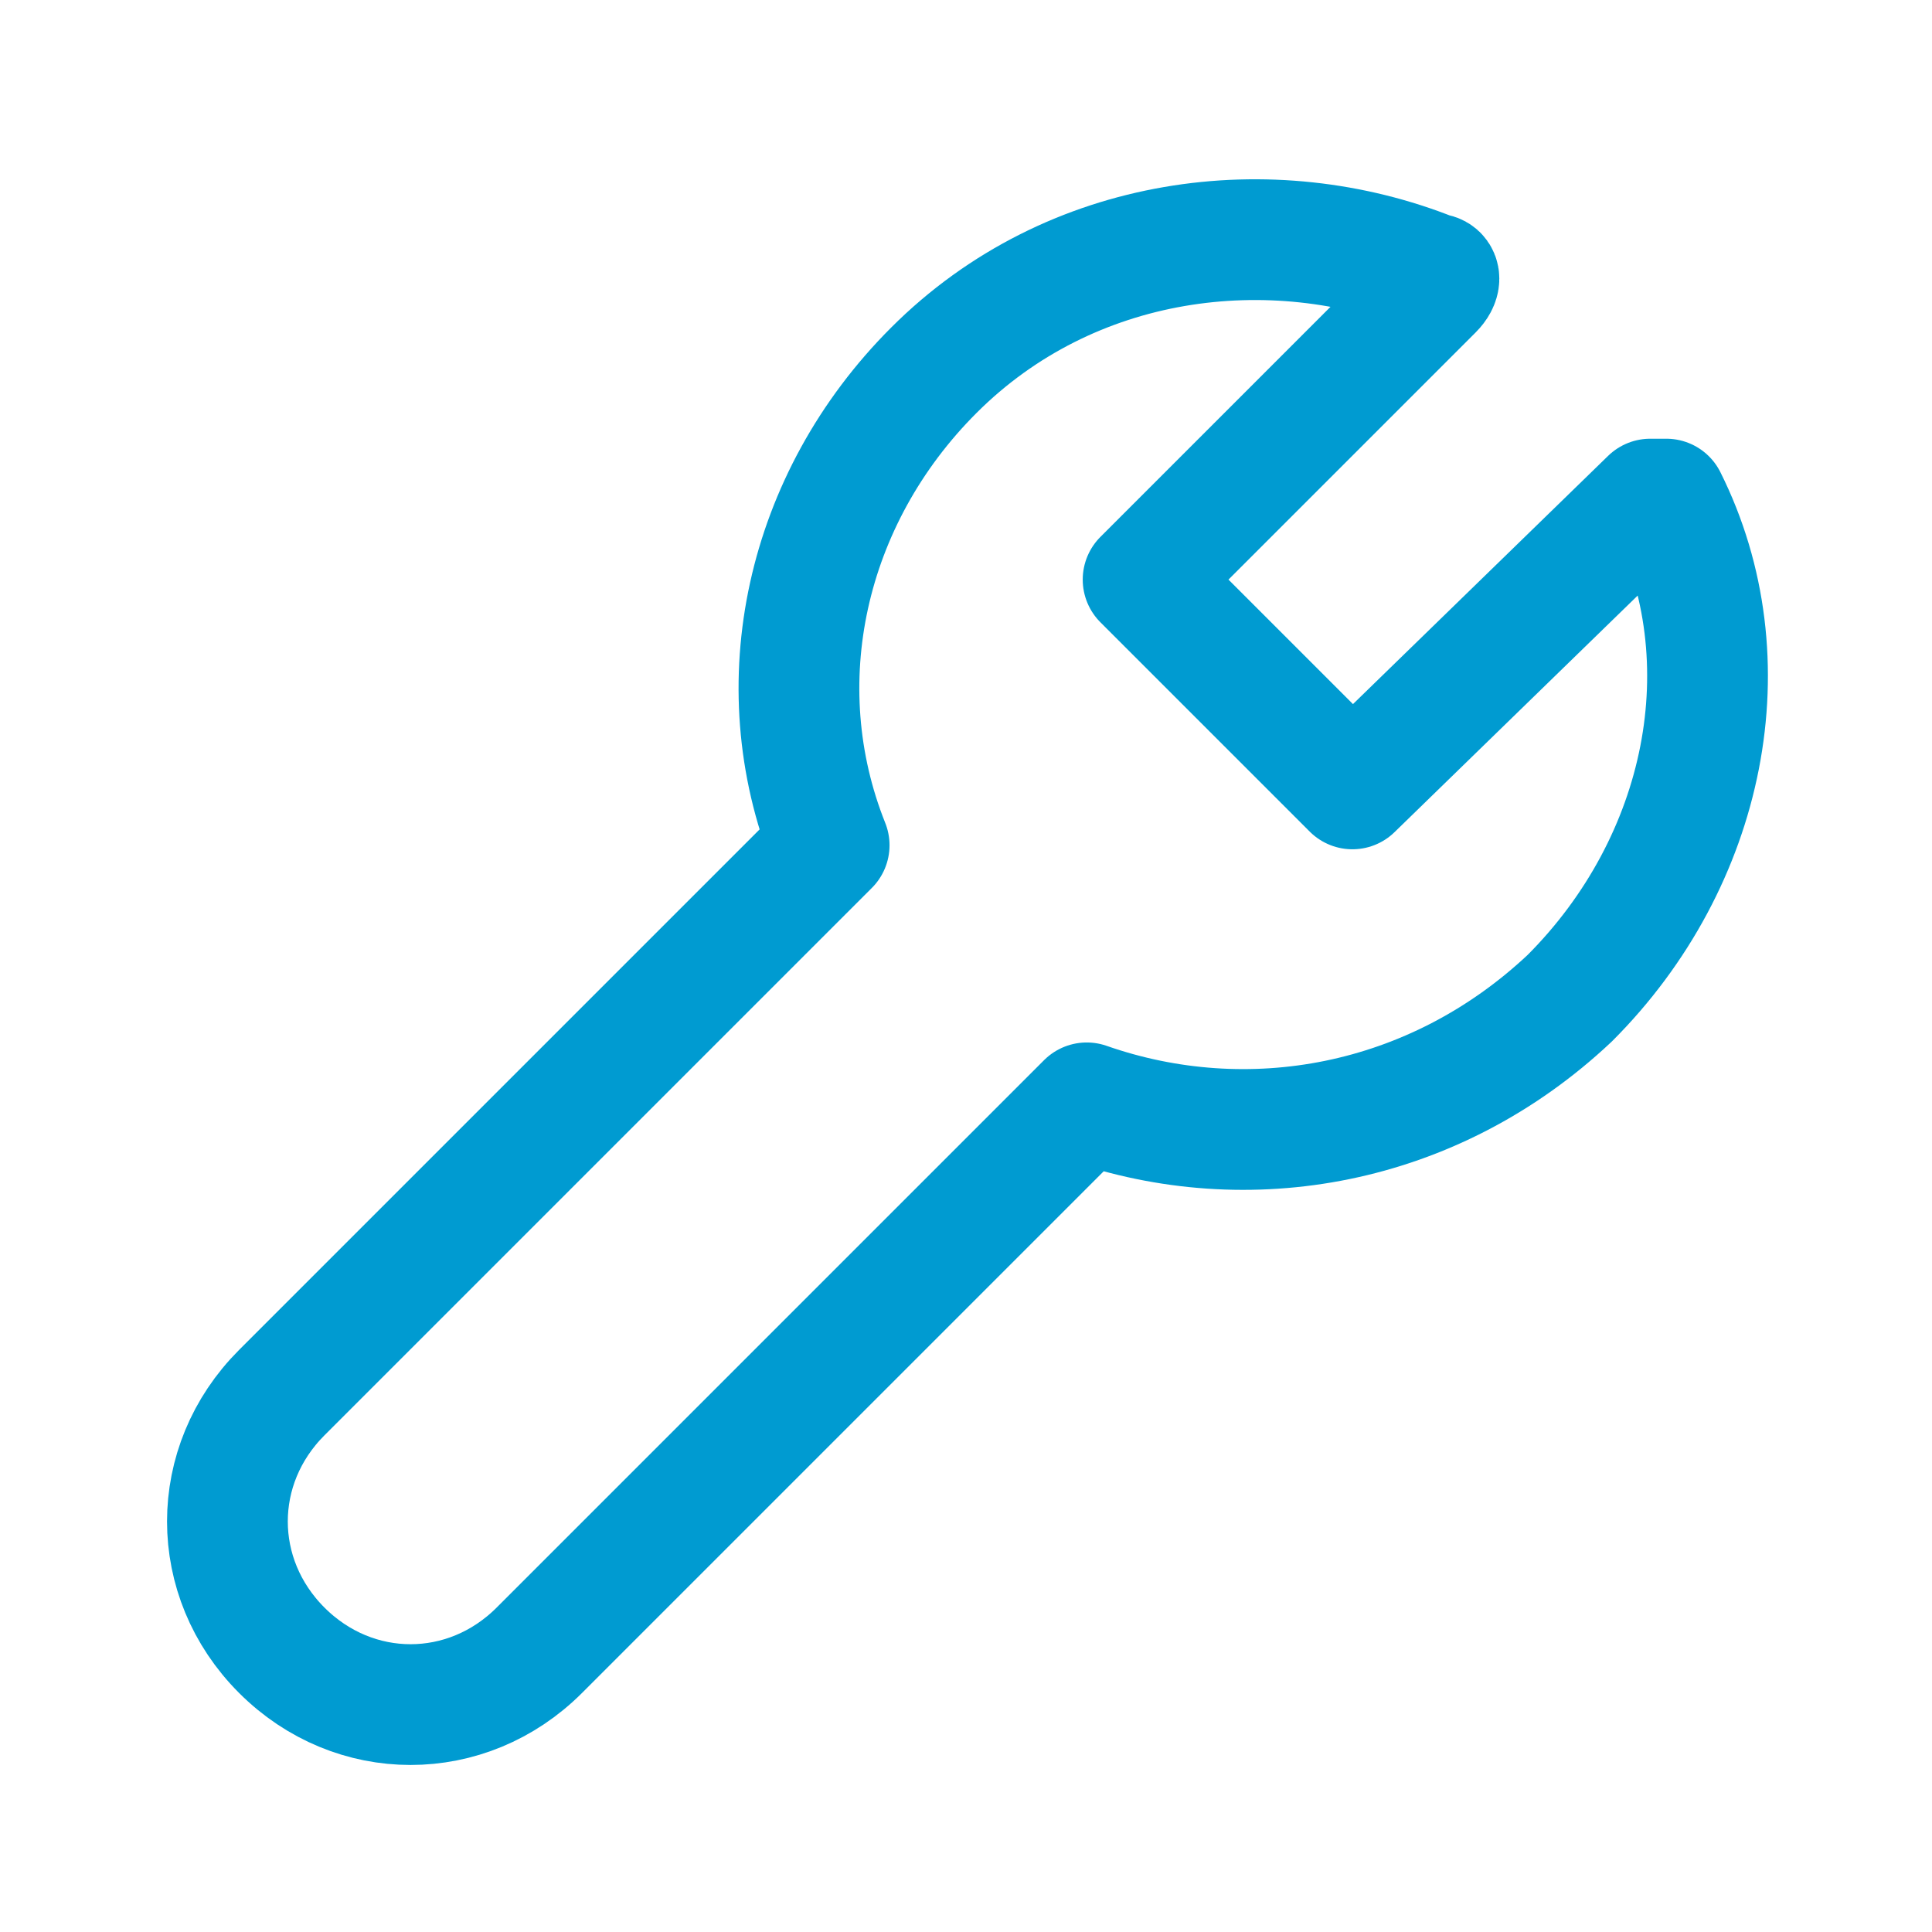<?xml version="1.0" encoding="UTF-8"?>
<svg xmlns="http://www.w3.org/2000/svg" width="24" height="24" viewBox="0 0 24 24" fill="none">
  <path fill-rule="evenodd" clip-rule="evenodd" d="M13.5 13.7L6.7 20.5C5.8 21.4 4.4 21.4 3.5 20.5C2.6 19.6 2.6 18.2 3.5 17.3L10.3 10.5C9.5 8.5 10 6.2 11.6 4.6C13.3 2.9 15.8 2.6 17.8 3.4C17.9 3.4 17.9 3.5 17.8 3.6L14.2 7.2L16.8 9.8L20.5 6.2C20.5 6.2 20.6 6.2 20.7 6.2C21.7 8.2 21.2 10.7 19.5 12.4C17.8 14 15.5 14.4 13.5 13.7Z" stroke="#009BD1" stroke-width="1.5" stroke-linecap="round" stroke-linejoin="round"></path>
</svg>
